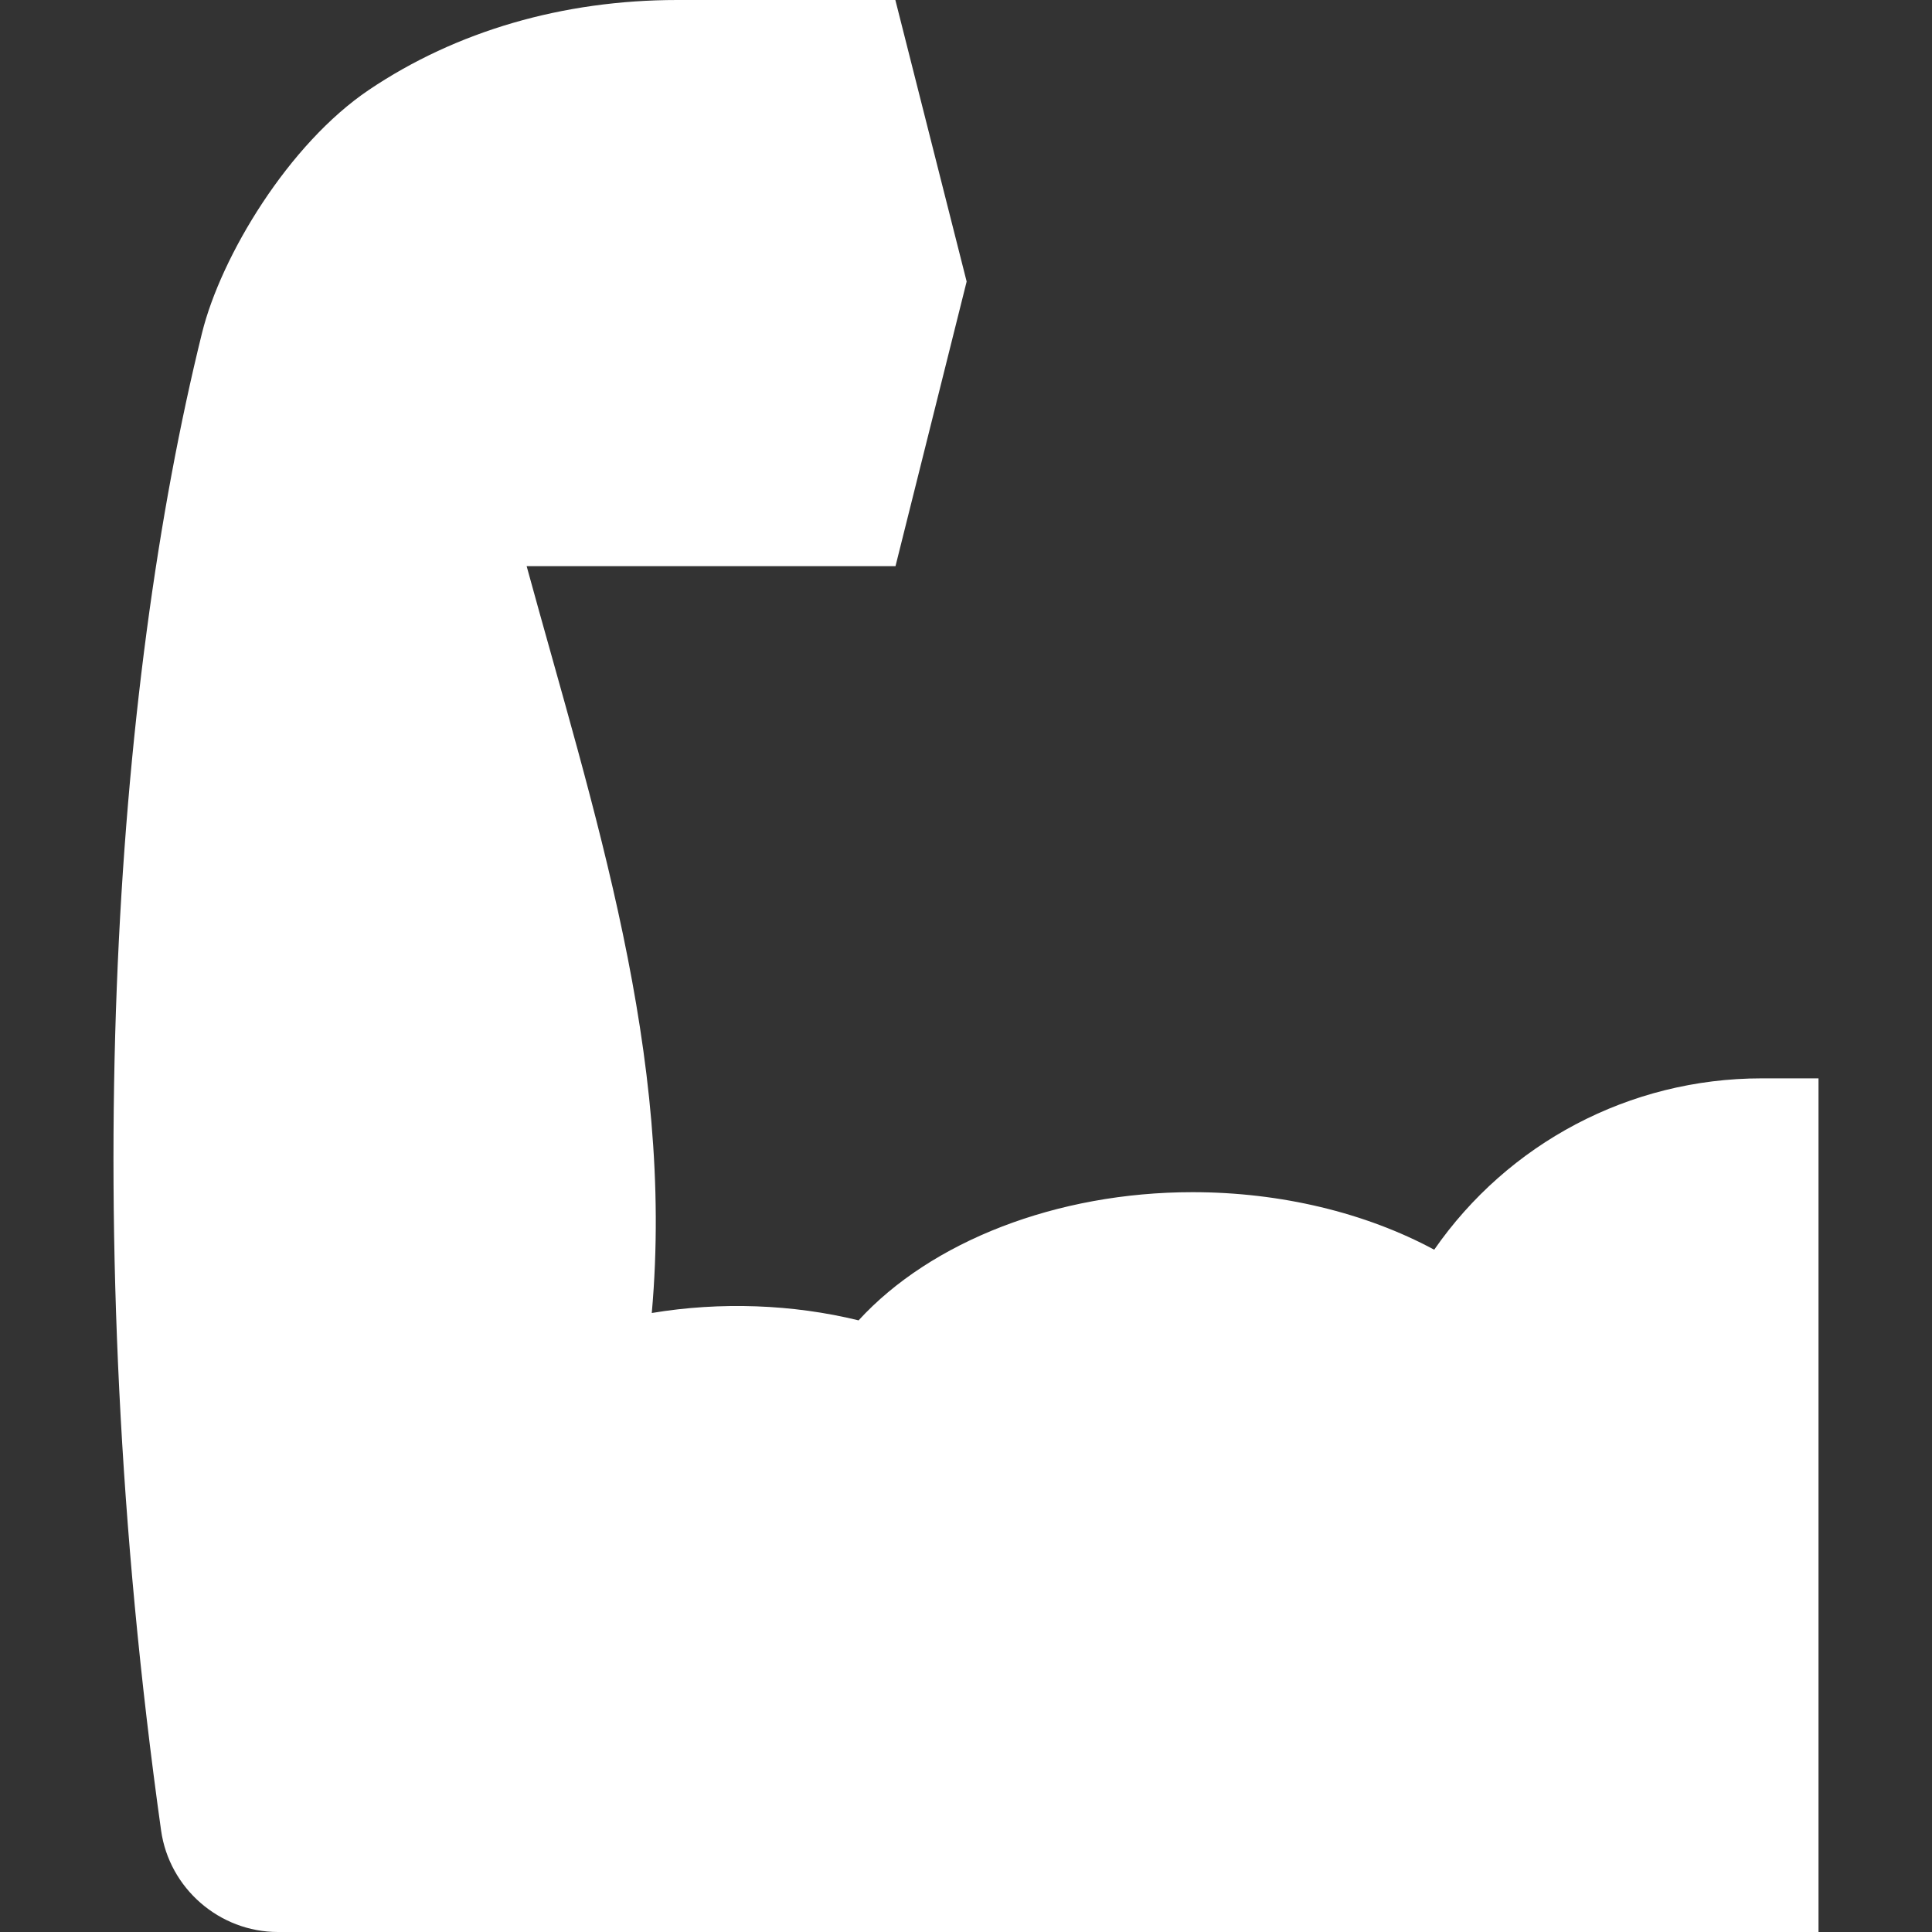 <svg width="512" height="512" viewBox="0 0 512 512" fill="none" xmlns="http://www.w3.org/2000/svg">
<rect x="0" y="0" width="512" height="512" fill="#333333" stroke="none"/>
<g clip-path="url(#clip0_13_8)">
<path d="M481.927 512H73.647C58.151 512 44.842 500.427 42.689 485.082C20.165 324.425 30.284 182.342 53.529 88.277C58.581 67.832 76.52 38.125 97.793 23.802C120.921 8.231 149.183 0 179.521 0H237.278L256.172 74.611L237.315 150.042H139.567C157.273 214.82 178.848 279.379 172.728 347.959C190.92 344.924 210.113 345.636 227.532 349.91C246.7 328.993 280.045 315.939 316.04 315.939C339.388 315.939 361.889 321.384 380.08 331.185C399.616 303.032 431.789 285.776 466.844 285.776H481.925V512H481.927Z" fill="white"/>
</g>
<defs>
<clipPath id="clip0_13_8">
<rect width="512" height="512" fill="white"/>
</clipPath>
</defs>
</svg>
